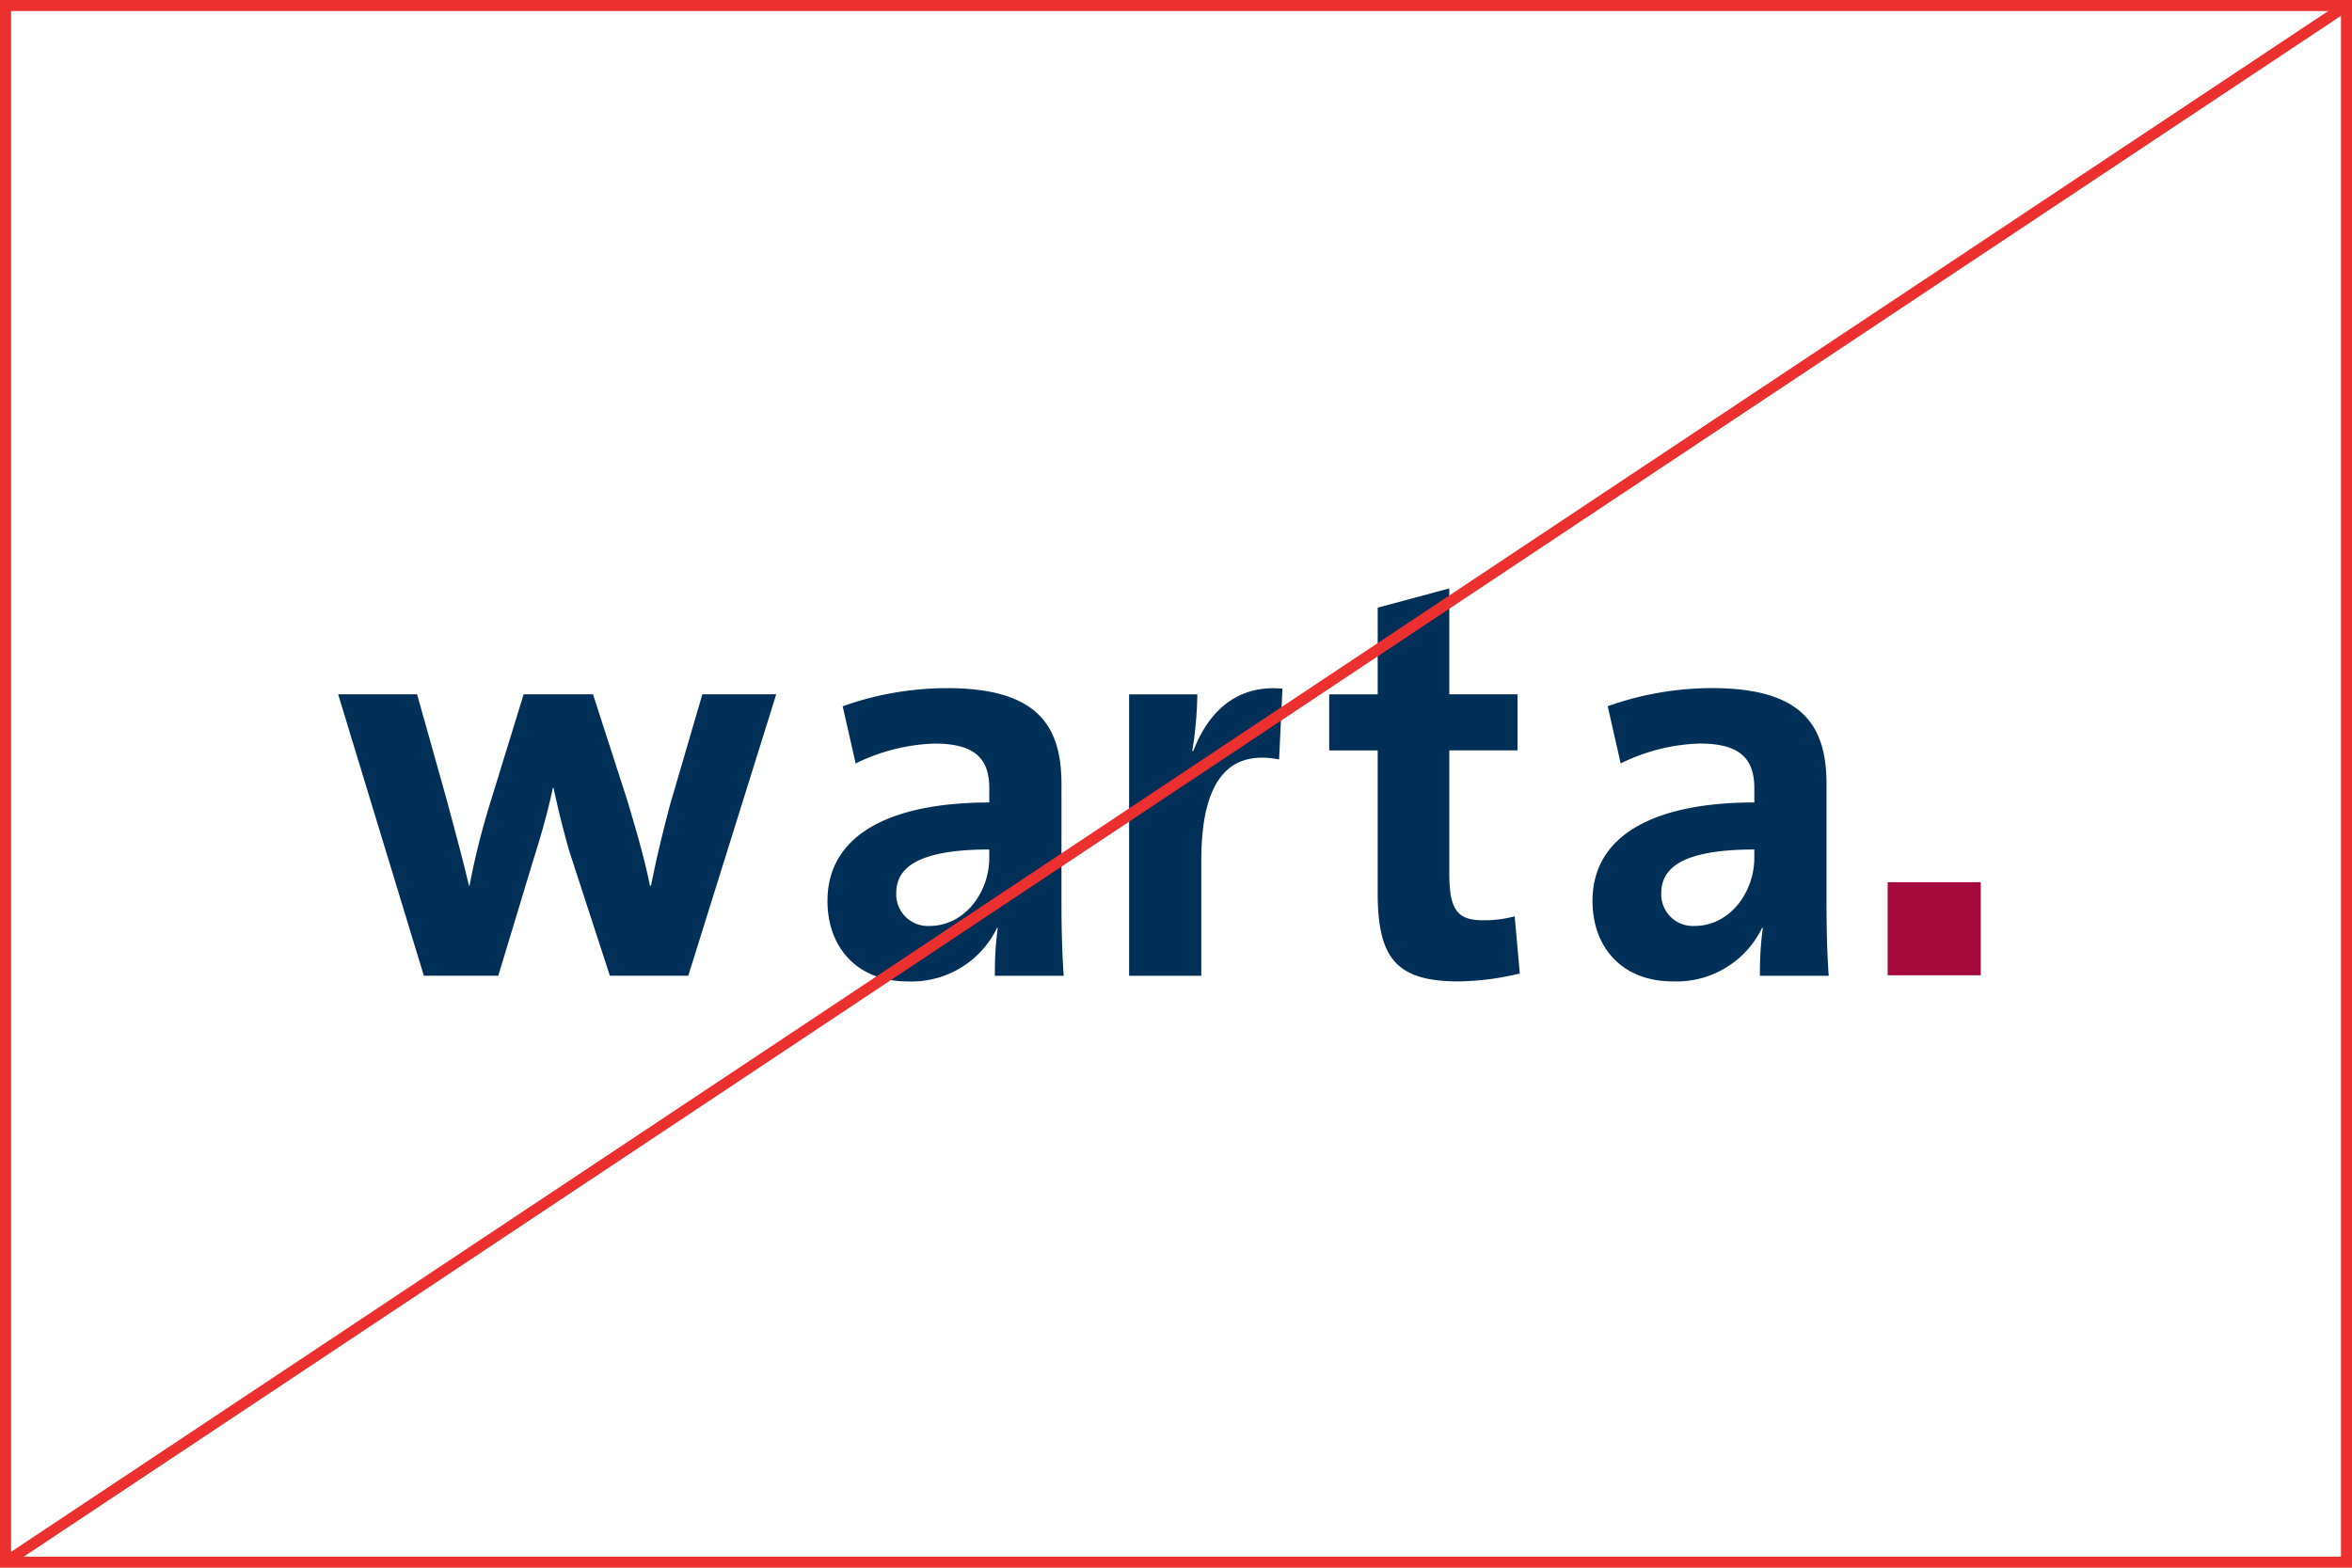 <?xml version="1.0" encoding="UTF-8"?>
<svg xmlns="http://www.w3.org/2000/svg" width="213" height="142" viewBox="0 0 213 142">
  <g id="Group_3057" data-name="Group 3057" transform="translate(-360 -7399)">
    <g id="Group_1428" data-name="Group 1428" transform="translate(0 1240)">
      <g id="Group_1420" data-name="Group 1420" transform="translate(-620.379 346.366)">
        <g id="Group_1393" data-name="Group 1393" transform="translate(1008 5910.736)">
          <rect id="Rectangle_650" data-name="Rectangle 650" width="8.432" height="8.432" transform="translate(143.327 -18.193)" fill="#a60a3d"></rect>
        </g>
      </g>
      <g id="Group_1427" data-name="Group 1427" transform="translate(138.785 5992.042)">
        <g id="Group_1379" data-name="Group 1379" transform="translate(251.836 220.259)">
          <path id="Path_2074" data-name="Path 2074" d="M283.546,254.3h-7.1l-3.676-11.284c-.51-1.8-.97-3.59-1.429-5.745h-.052c-.51,2.36-1.072,4.309-1.737,6.411L266.339,254.3H259.6l-7.762-25.492h7.149l2.706,9.642c.664,2.514,1.379,5.079,1.991,7.694h.052a67.489,67.489,0,0,1,1.839-7.386l3.063-9.951h6.281l3.114,9.642c.868,2.924,1.532,5.181,2.042,7.694h.1c.511-2.615,1.073-4.873,1.737-7.386l2.91-9.951h6.69Z" transform="translate(-251.836 -219.22)" fill="#003057"></path>
          <path id="Path_2075" data-name="Path 2075" d="M306.006,242.927c-6.639,0-8.426,1.744-8.426,3.95a2.86,2.86,0,0,0,3.012,2.974c3.217,0,5.413-3.077,5.413-6.155Zm.51,11.438a29.2,29.2,0,0,1,.255-4.309l-.05-.052a8.6,8.6,0,0,1-8.119,4.873c-4.6,0-7.25-3.129-7.25-7.283,0-6.053,5.77-8.925,14.655-8.925v-1.283c0-2.667-1.276-4.052-4.954-4.052a17.33,17.33,0,0,0-7.149,1.8l-1.174-5.181a28.226,28.226,0,0,1,9.447-1.641c8.068,0,10.366,3.283,10.366,8.668V247.8c0,2.051.05,4.462.2,6.565Z" transform="translate(-247.036 -219.281)" fill="#003057"></path>
          <path id="Path_2076" data-name="Path 2076" d="M329.292,234.771c-4.7-.923-7.046,2.1-7.046,9.181v10.412h-6.537V228.873h6.179a33.949,33.949,0,0,1-.46,5.128h.1c1.226-3.231,3.676-6.052,8.068-5.642Z" transform="translate(-244.078 -219.28)" fill="#003057"></path>
          <path id="Path_2077" data-name="Path 2077" d="M343.612,255.855c-5.616,0-7.353-2.05-7.353-8V234.93h-4.391v-5.079h4.391V222l6.485-1.745v9.592h6.179v5.079h-6.179v11.181c0,3.283.766,4.205,3.013,4.205a10.316,10.316,0,0,0,2.91-.358l.46,5.18a24.233,24.233,0,0,1-5.515.717" transform="translate(-242.115 -220.259)" fill="#003057"></path>
          <path id="Path_2078" data-name="Path 2078" d="M367.786,242.927c-6.639,0-8.426,1.744-8.426,3.95a2.86,2.86,0,0,0,3.012,2.974c3.216,0,5.413-3.077,5.413-6.155Zm.51,11.438a29.206,29.206,0,0,1,.255-4.309L368.5,250a8.6,8.6,0,0,1-8.119,4.873c-4.6,0-7.25-3.129-7.25-7.283,0-6.053,5.77-8.925,14.655-8.925v-1.283c0-2.667-1.277-4.052-4.955-4.052a17.329,17.329,0,0,0-7.148,1.8l-1.174-5.181a28.224,28.224,0,0,1,9.446-1.641c8.069,0,10.367,3.283,10.367,8.668V247.8c0,2.051.05,4.462.2,6.565Z" transform="translate(-239.533 -219.281)" fill="#003057"></path>
        </g>
      </g>
    </g>
    <g id="Group_1421" data-name="Group 1421" transform="translate(360 7399)">
      <g id="Rectangle_628" data-name="Rectangle 628" fill="none" stroke="#ec2f2f" stroke-width="1">
        <rect width="213" height="142" stroke="none"></rect>
        <rect x="0.5" y="0.5" width="212" height="141" fill="none"></rect>
      </g>
    </g>
    <line id="Line_419" data-name="Line 419" y1="141" x2="212" transform="translate(360.5 7399.5)" fill="none" stroke="#ec2f2f" stroke-width="1"></line>
  </g>
</svg>
